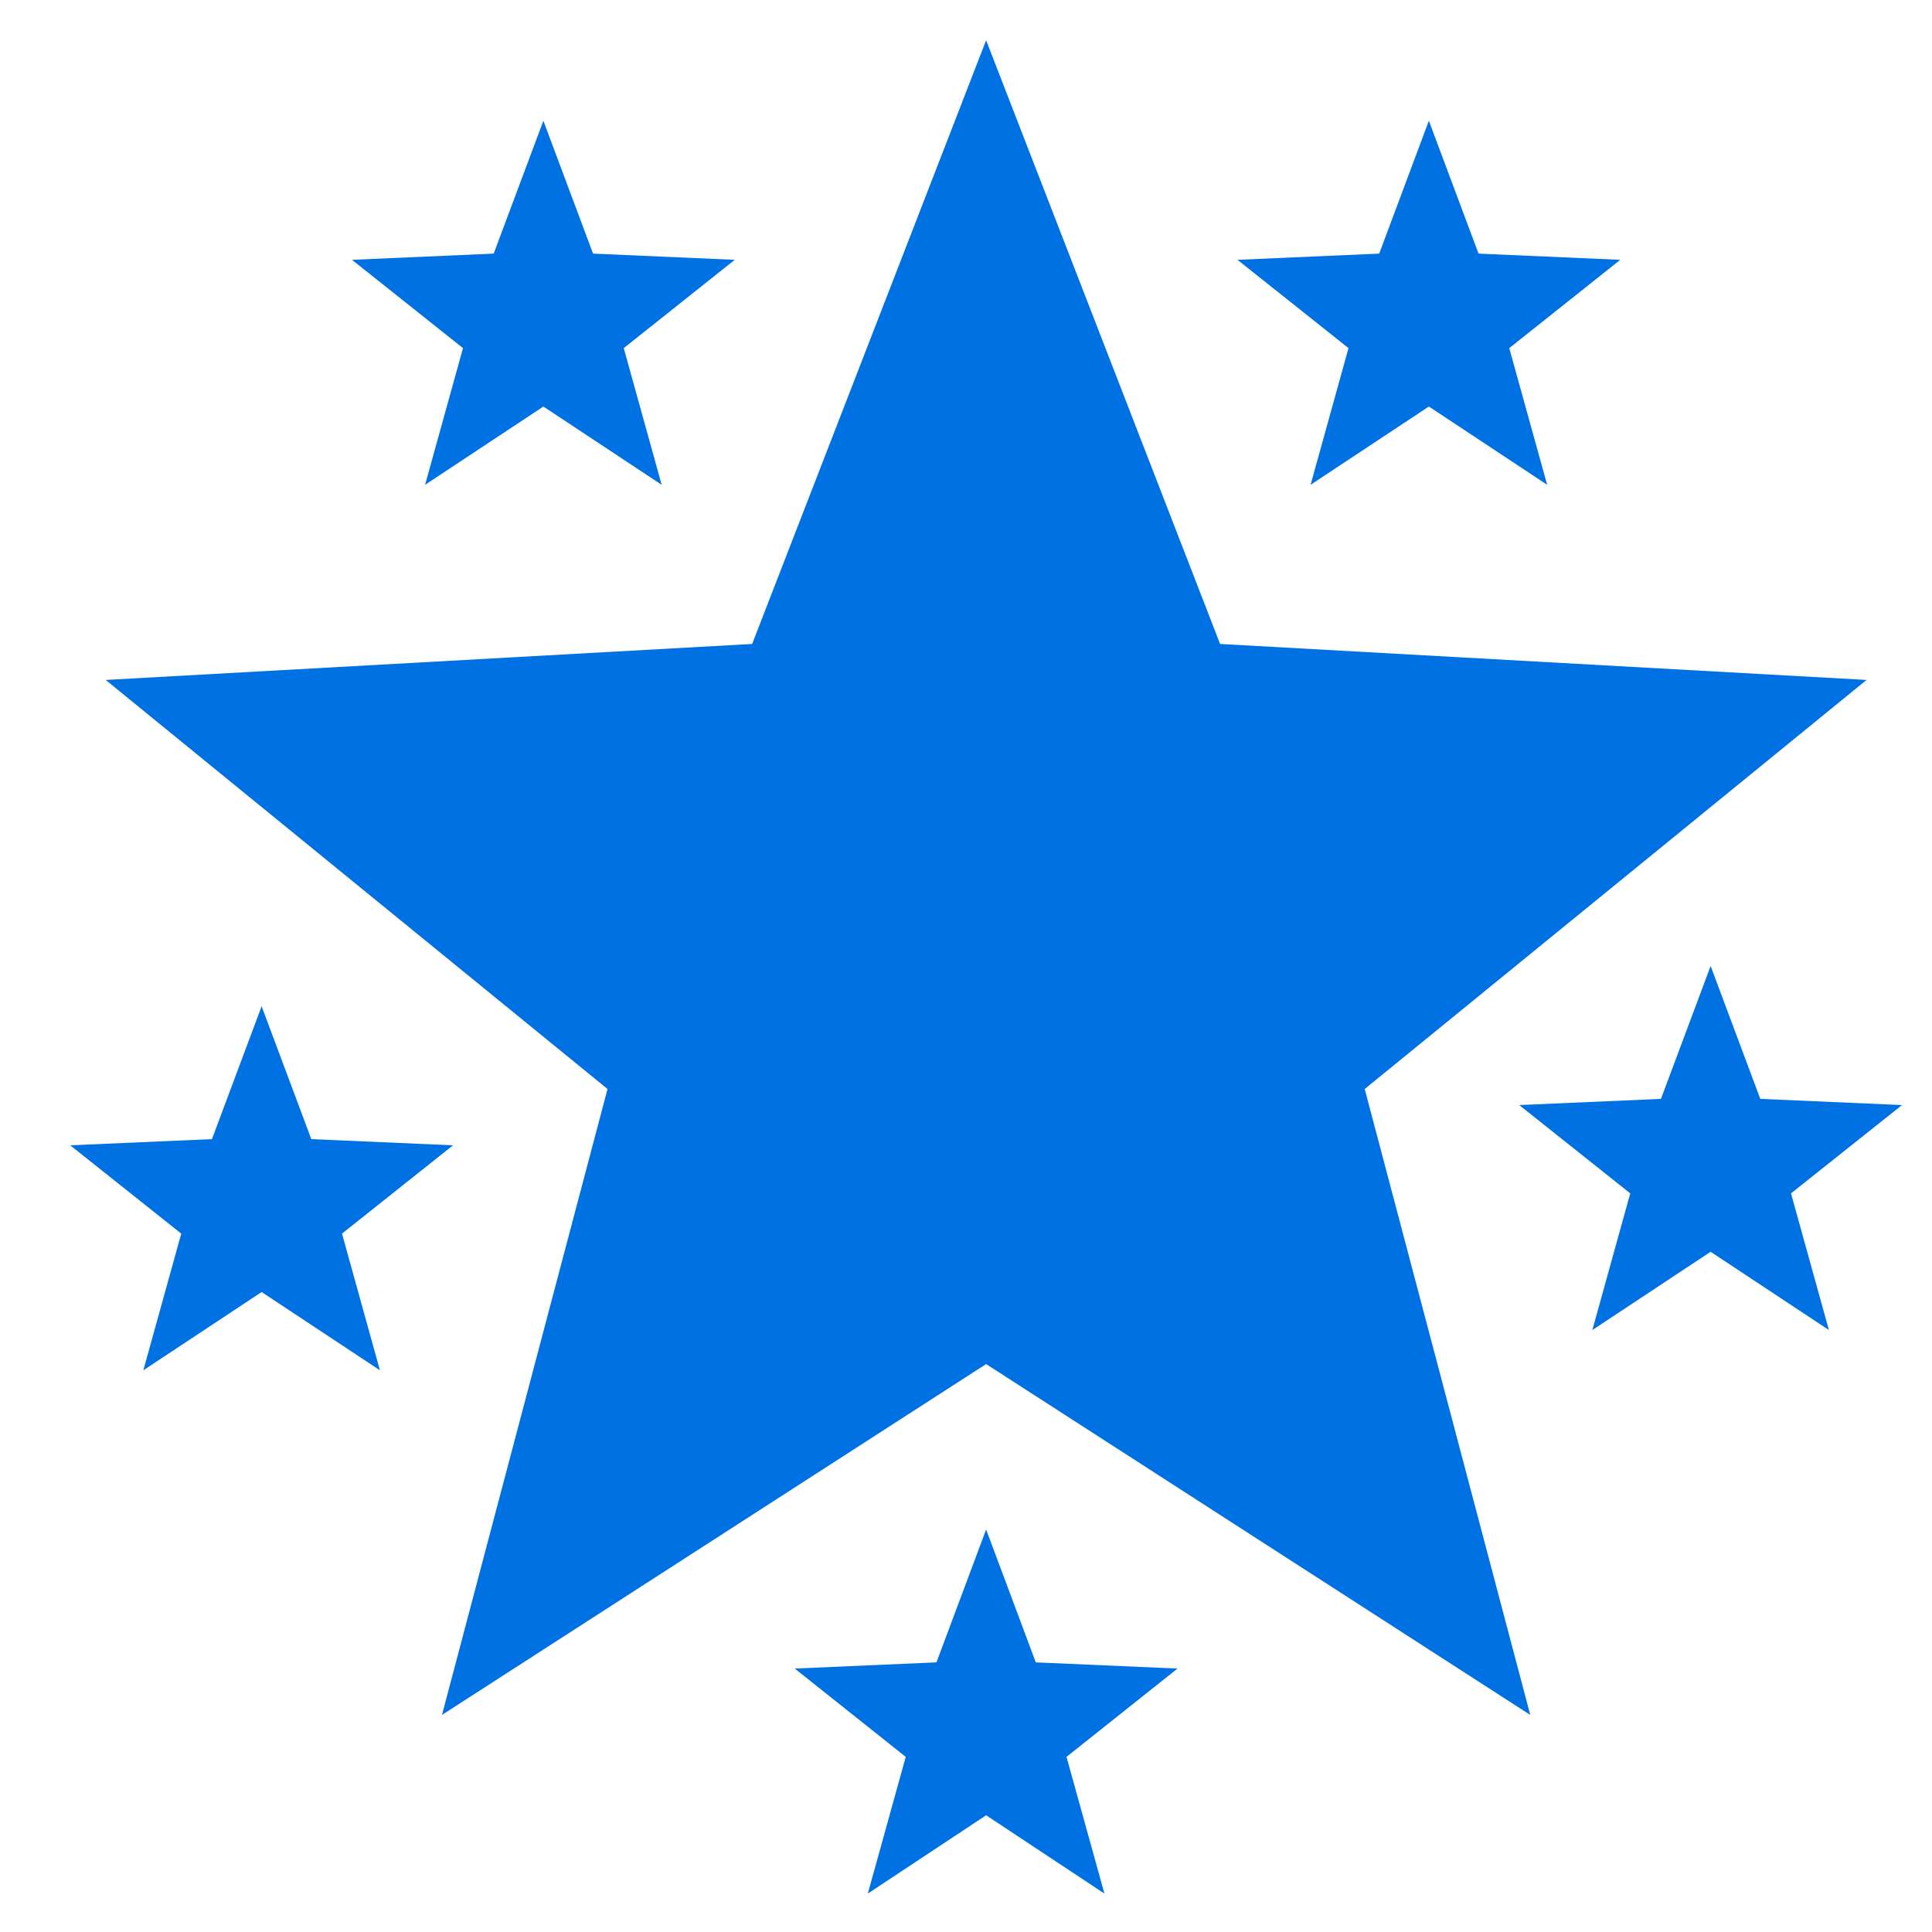 <svg width="48" height="48" viewBox="0 0 48 48" fill="none" xmlns="http://www.w3.org/2000/svg">
    <g clip-path="url(#clip0_85_3801)">
        <path d="M24.5 1L30.313 15.999L46.374 16.893L33.906 27.056L38.019 42.607L24.5 33.89L10.981 42.607L15.094 27.056L2.626 16.893L18.687 15.999L24.5 1Z" fill="#0071E3"/>
        <path d="M42.5 24L43.734 27.301L47.255 27.455L44.497 29.649L45.439 33.045L42.5 31.1L39.561 33.045L40.503 29.649L37.745 27.455L41.266 27.301L42.5 24Z" fill="#0071E3"/>
        <path d="M35.5 3L36.734 6.301L40.255 6.455L37.497 8.649L38.439 12.045L35.5 10.1L32.561 12.045L33.503 8.649L30.745 6.455L34.266 6.301L35.5 3Z" fill="#0071E3"/>
        <path d="M13.5 3L14.734 6.301L18.255 6.455L15.497 8.649L16.439 12.045L13.5 10.1L10.561 12.045L11.503 8.649L8.745 6.455L12.266 6.301L13.5 3Z" fill="#0071E3"/>
        <path d="M6.5 25L7.734 28.301L11.255 28.455L8.497 30.649L9.439 34.045L6.5 32.1L3.561 34.045L4.503 30.649L1.745 28.455L5.266 28.301L6.5 25Z" fill="#0071E3"/>
        <path d="M24.5 38L25.734 41.301L29.255 41.455L26.497 43.649L27.439 47.045L24.5 45.1L21.561 47.045L22.503 43.649L19.745 41.455L23.266 41.301L24.5 38Z" fill="#0071E3"/>
    </g>
    <defs>
        <clipPath id="clip0_85_3801">
            <rect width="48" height="48" fill="white"/>
        </clipPath>
    </defs>
</svg>
